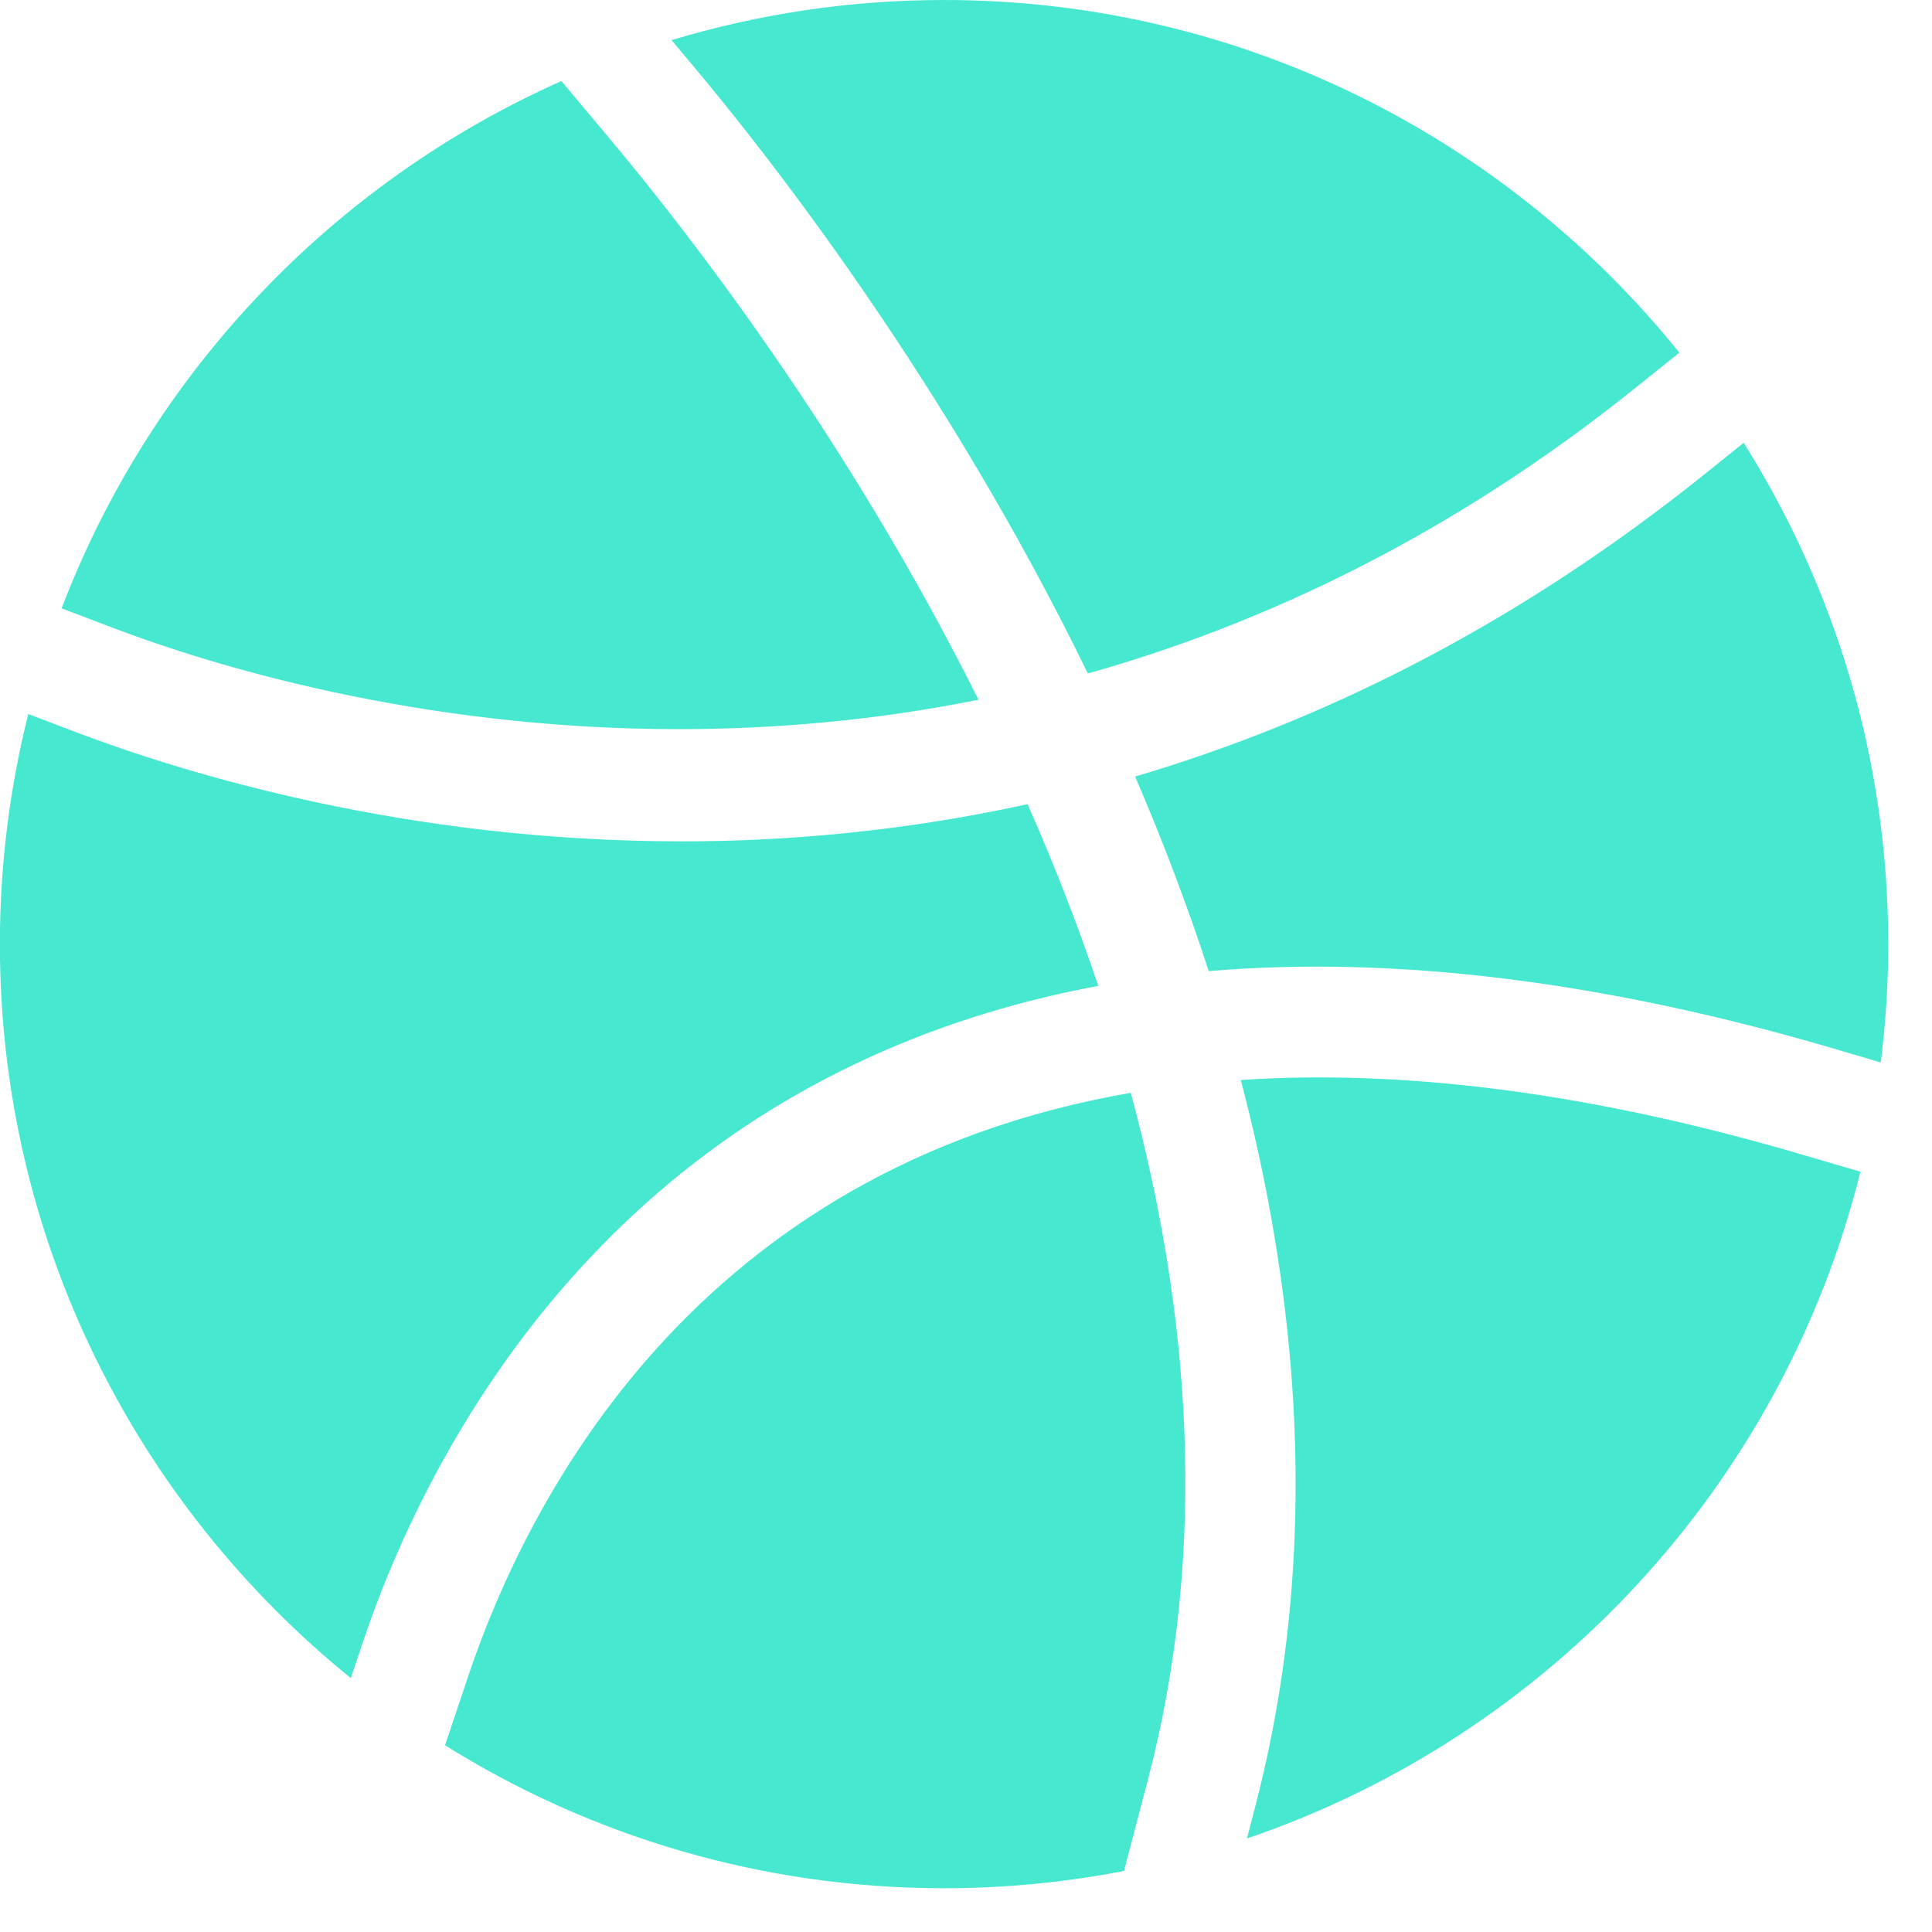 <svg width="17" height="17" viewBox="0 0 17 17" fill="none" xmlns="http://www.w3.org/2000/svg">
<g clip-path="url(#clip0_1_894)">
<path d="M6.12 0.605C6.759 1.367 8.322 3.356 9.572 5.926C11.135 5.486 12.777 4.707 14.388 3.415L14.777 3.103C13.253 1.212 10.919 0 8.307 0C7.474 0 6.669 0.124 5.909 0.353L6.12 0.605Z" fill="#47E8D0"/>
<path d="M14.997 4.174C13.445 5.419 11.769 6.307 9.988 6.833C10.236 7.409 10.452 7.98 10.636 8.545C12.274 8.406 14.124 8.635 16.14 9.228L16.549 9.349C16.592 9.008 16.615 8.66 16.615 8.308C16.615 6.688 16.148 5.176 15.343 3.896L14.997 4.174Z" fill="#47E8D0"/>
<path d="M1.008 5.53C1.834 5.843 3.664 6.416 5.97 6.416C6.797 6.416 7.685 6.343 8.61 6.157C7.462 3.858 6.07 2.062 5.373 1.23L4.94 0.713C2.926 1.609 1.332 3.284 0.542 5.353L1.008 5.53Z" fill="#47E8D0"/>
<path d="M3.196 14.441C3.562 13.352 4.479 11.319 6.508 9.944C7.433 9.318 8.492 8.893 9.664 8.675C9.479 8.125 9.269 7.59 9.042 7.076C8.169 7.267 7.273 7.376 6.354 7.399C6.231 7.402 6.109 7.403 5.989 7.403C3.575 7.403 1.632 6.808 0.664 6.441L0.249 6.283C0.086 6.931 -0.001 7.609 -0.001 8.308C-0.001 10.913 1.205 13.242 3.087 14.766L3.196 14.441Z" fill="#47E8D0"/>
<path d="M15.865 10.162C13.923 9.59 12.29 9.412 10.918 9.503C11.041 9.973 11.142 10.438 11.217 10.897C11.511 12.664 11.451 14.354 11.039 15.919L10.972 16.177C13.629 15.275 15.687 13.061 16.37 10.31L15.865 10.162Z" fill="#47E8D0"/>
<path d="M10.098 15.671C10.638 13.616 10.47 11.54 9.95 9.616C6.125 10.278 4.645 13.185 4.119 14.751L3.916 15.357C5.191 16.154 6.696 16.615 8.307 16.615C8.848 16.615 9.377 16.562 9.89 16.463L10.098 15.671Z" fill="#47E8D0"/>
</g>
<defs>
<clipPath id="clip0_1_894">
<rect width="16.615" height="16.615" fill="white"/>
</clipPath>
</defs>
</svg>
